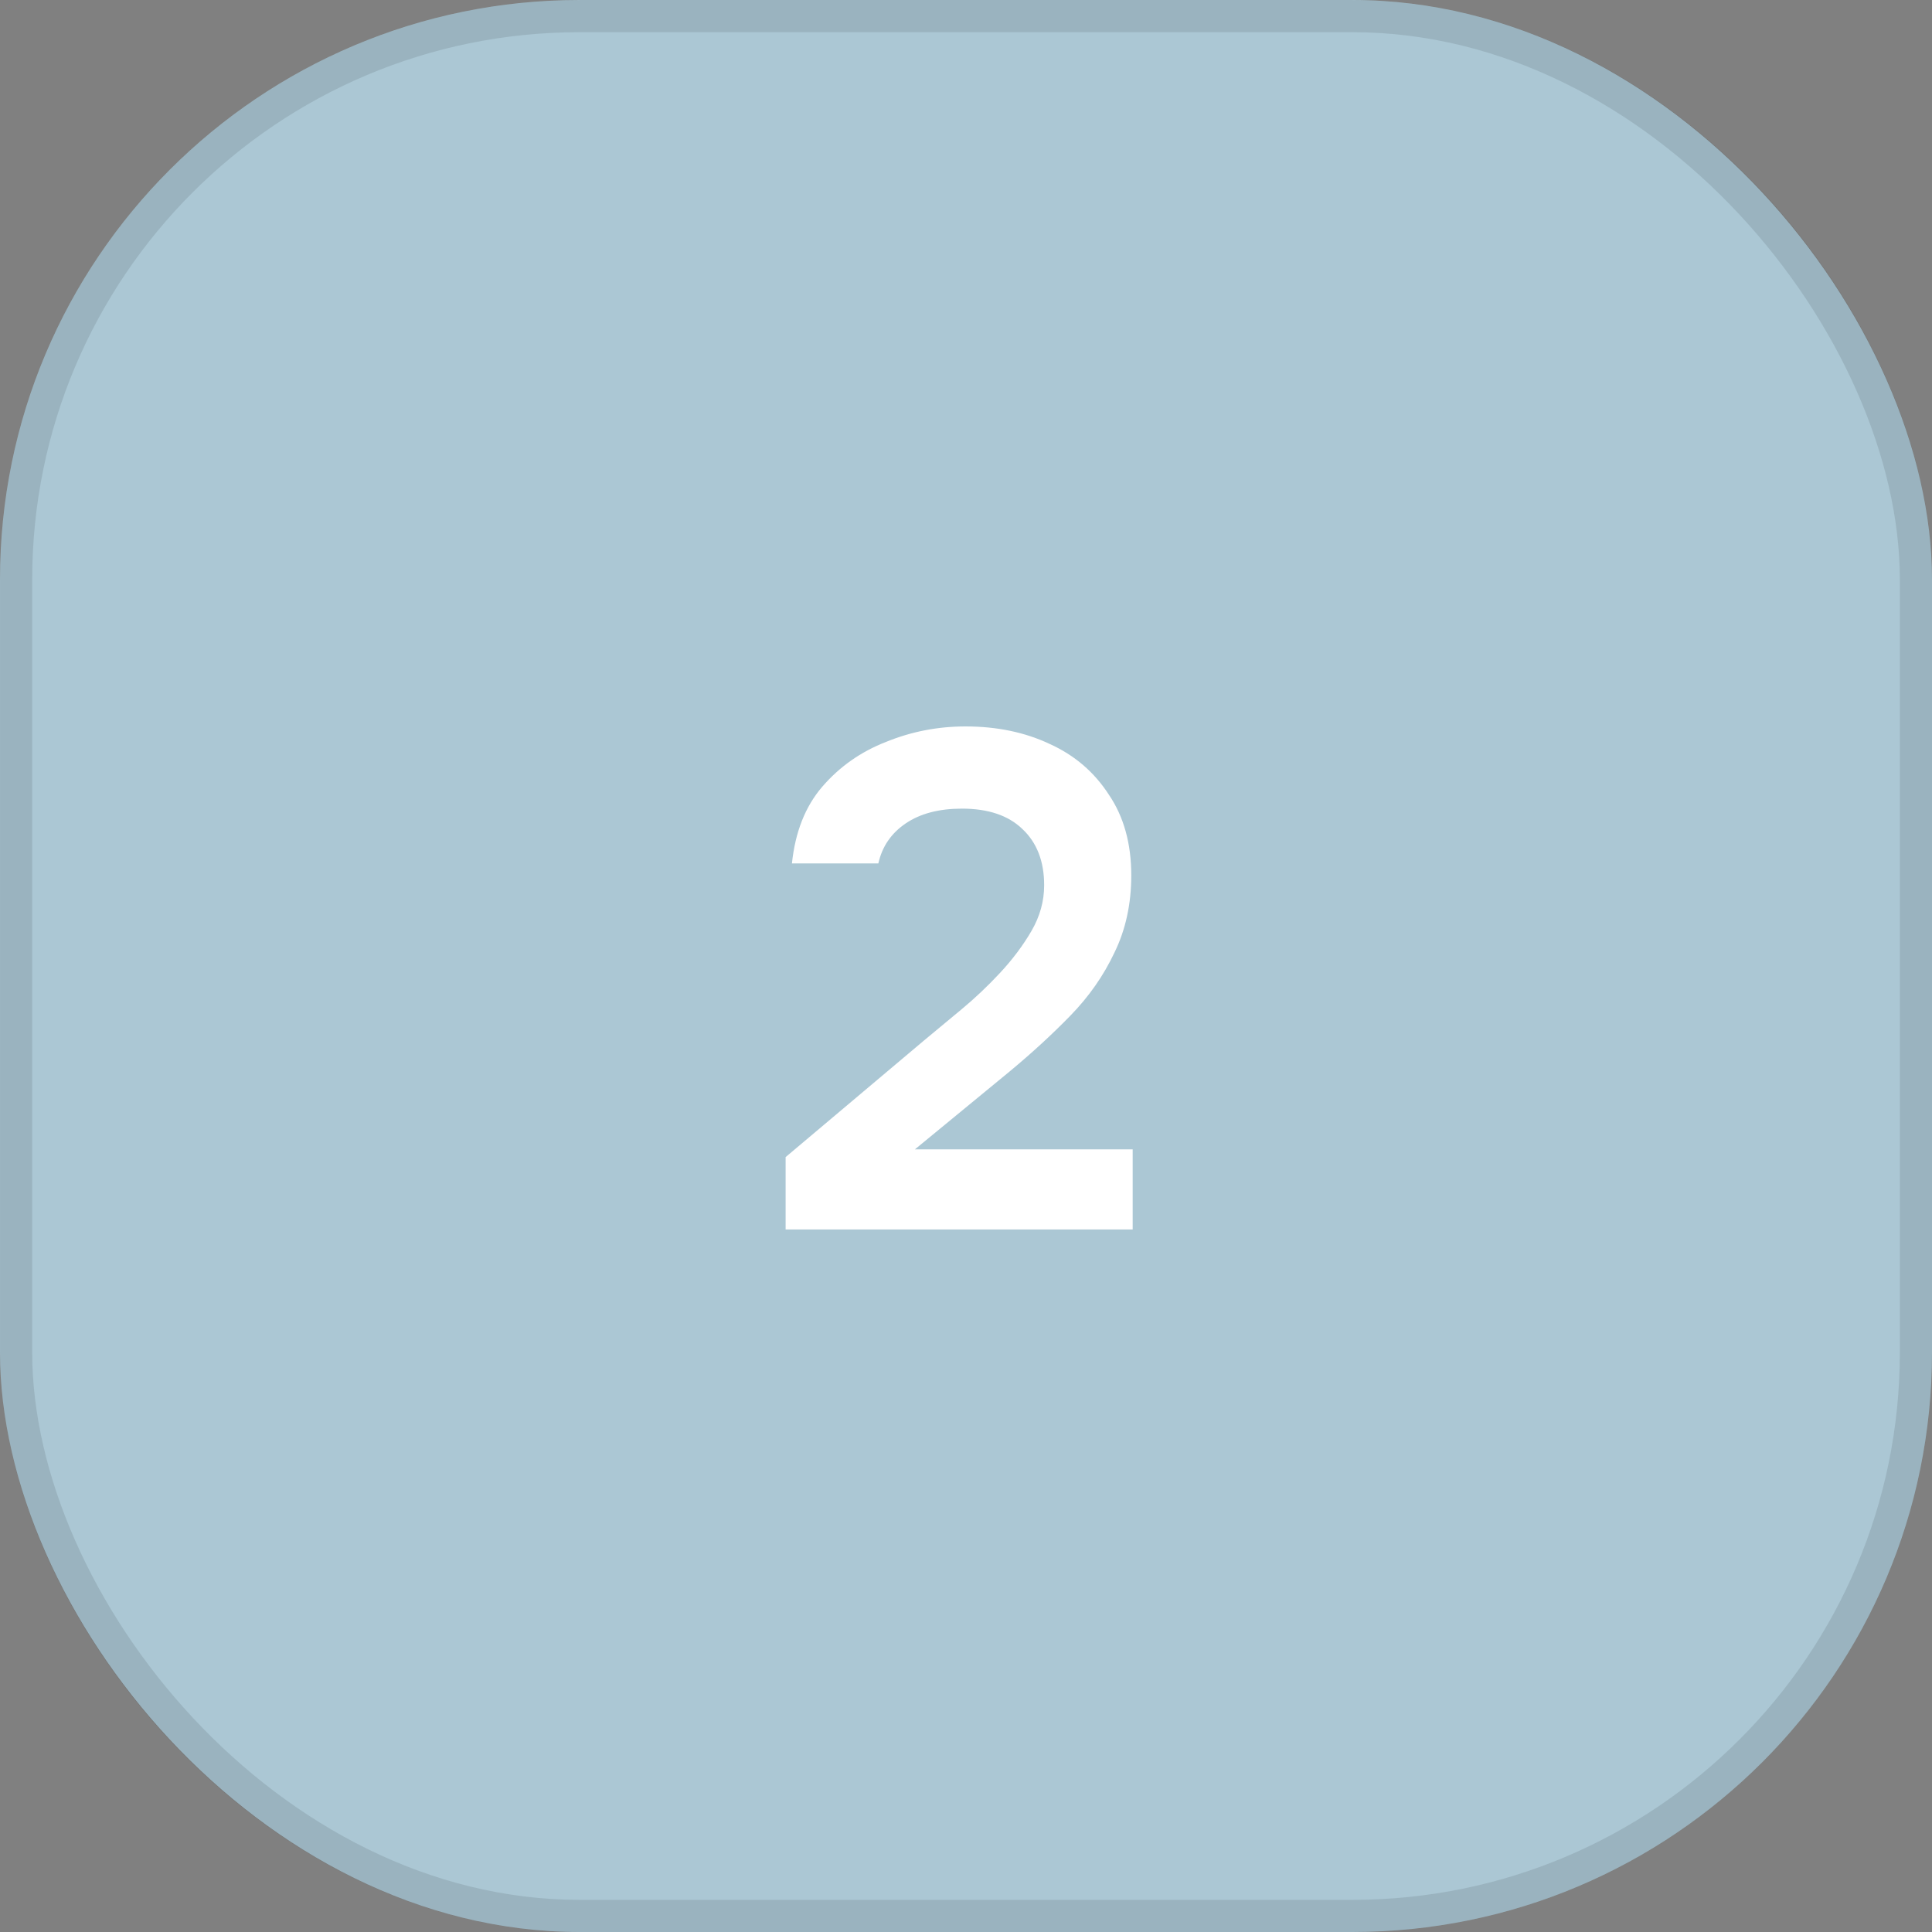 <?xml version="1.0" encoding="UTF-8"?> <svg xmlns="http://www.w3.org/2000/svg" width="44" height="44" viewBox="0 0 44 44" fill="none"><rect x="0" y="0" width="44" height="44" fill="#808080" stroke="none"/><rect width="44" height="44" rx="13.2" fill="#ABC7D4"></rect><rect x="0.367" y="0.367" width="43.267" height="43.267" rx="12.833" stroke="black" stroke-opacity="0.1" stroke-width="0.733"></rect><path d="M17.892 28L17.892 26.352L21.044 23.696C21.3 23.483 21.582 23.248 21.892 22.992C22.201 22.736 22.494 22.459 22.772 22.16C23.06 21.851 23.3 21.531 23.492 21.2C23.684 20.869 23.78 20.523 23.78 20.16C23.78 19.616 23.614 19.189 23.284 18.88C22.964 18.571 22.505 18.416 21.908 18.416C21.385 18.416 20.959 18.528 20.628 18.752C20.297 18.976 20.089 19.28 20.004 19.664L18.036 19.664C18.11 18.949 18.34 18.368 18.724 17.92C19.119 17.461 19.604 17.12 20.18 16.896C20.756 16.661 21.358 16.544 21.988 16.544C22.703 16.544 23.343 16.677 23.908 16.944C24.473 17.2 24.921 17.584 25.252 18.096C25.593 18.597 25.764 19.211 25.764 19.936C25.764 20.587 25.636 21.173 25.38 21.696C25.134 22.219 24.799 22.699 24.372 23.136C23.956 23.563 23.497 23.984 22.996 24.4L20.836 26.176L25.796 26.176L25.796 28L17.892 28Z" fill="white"></path></svg> 